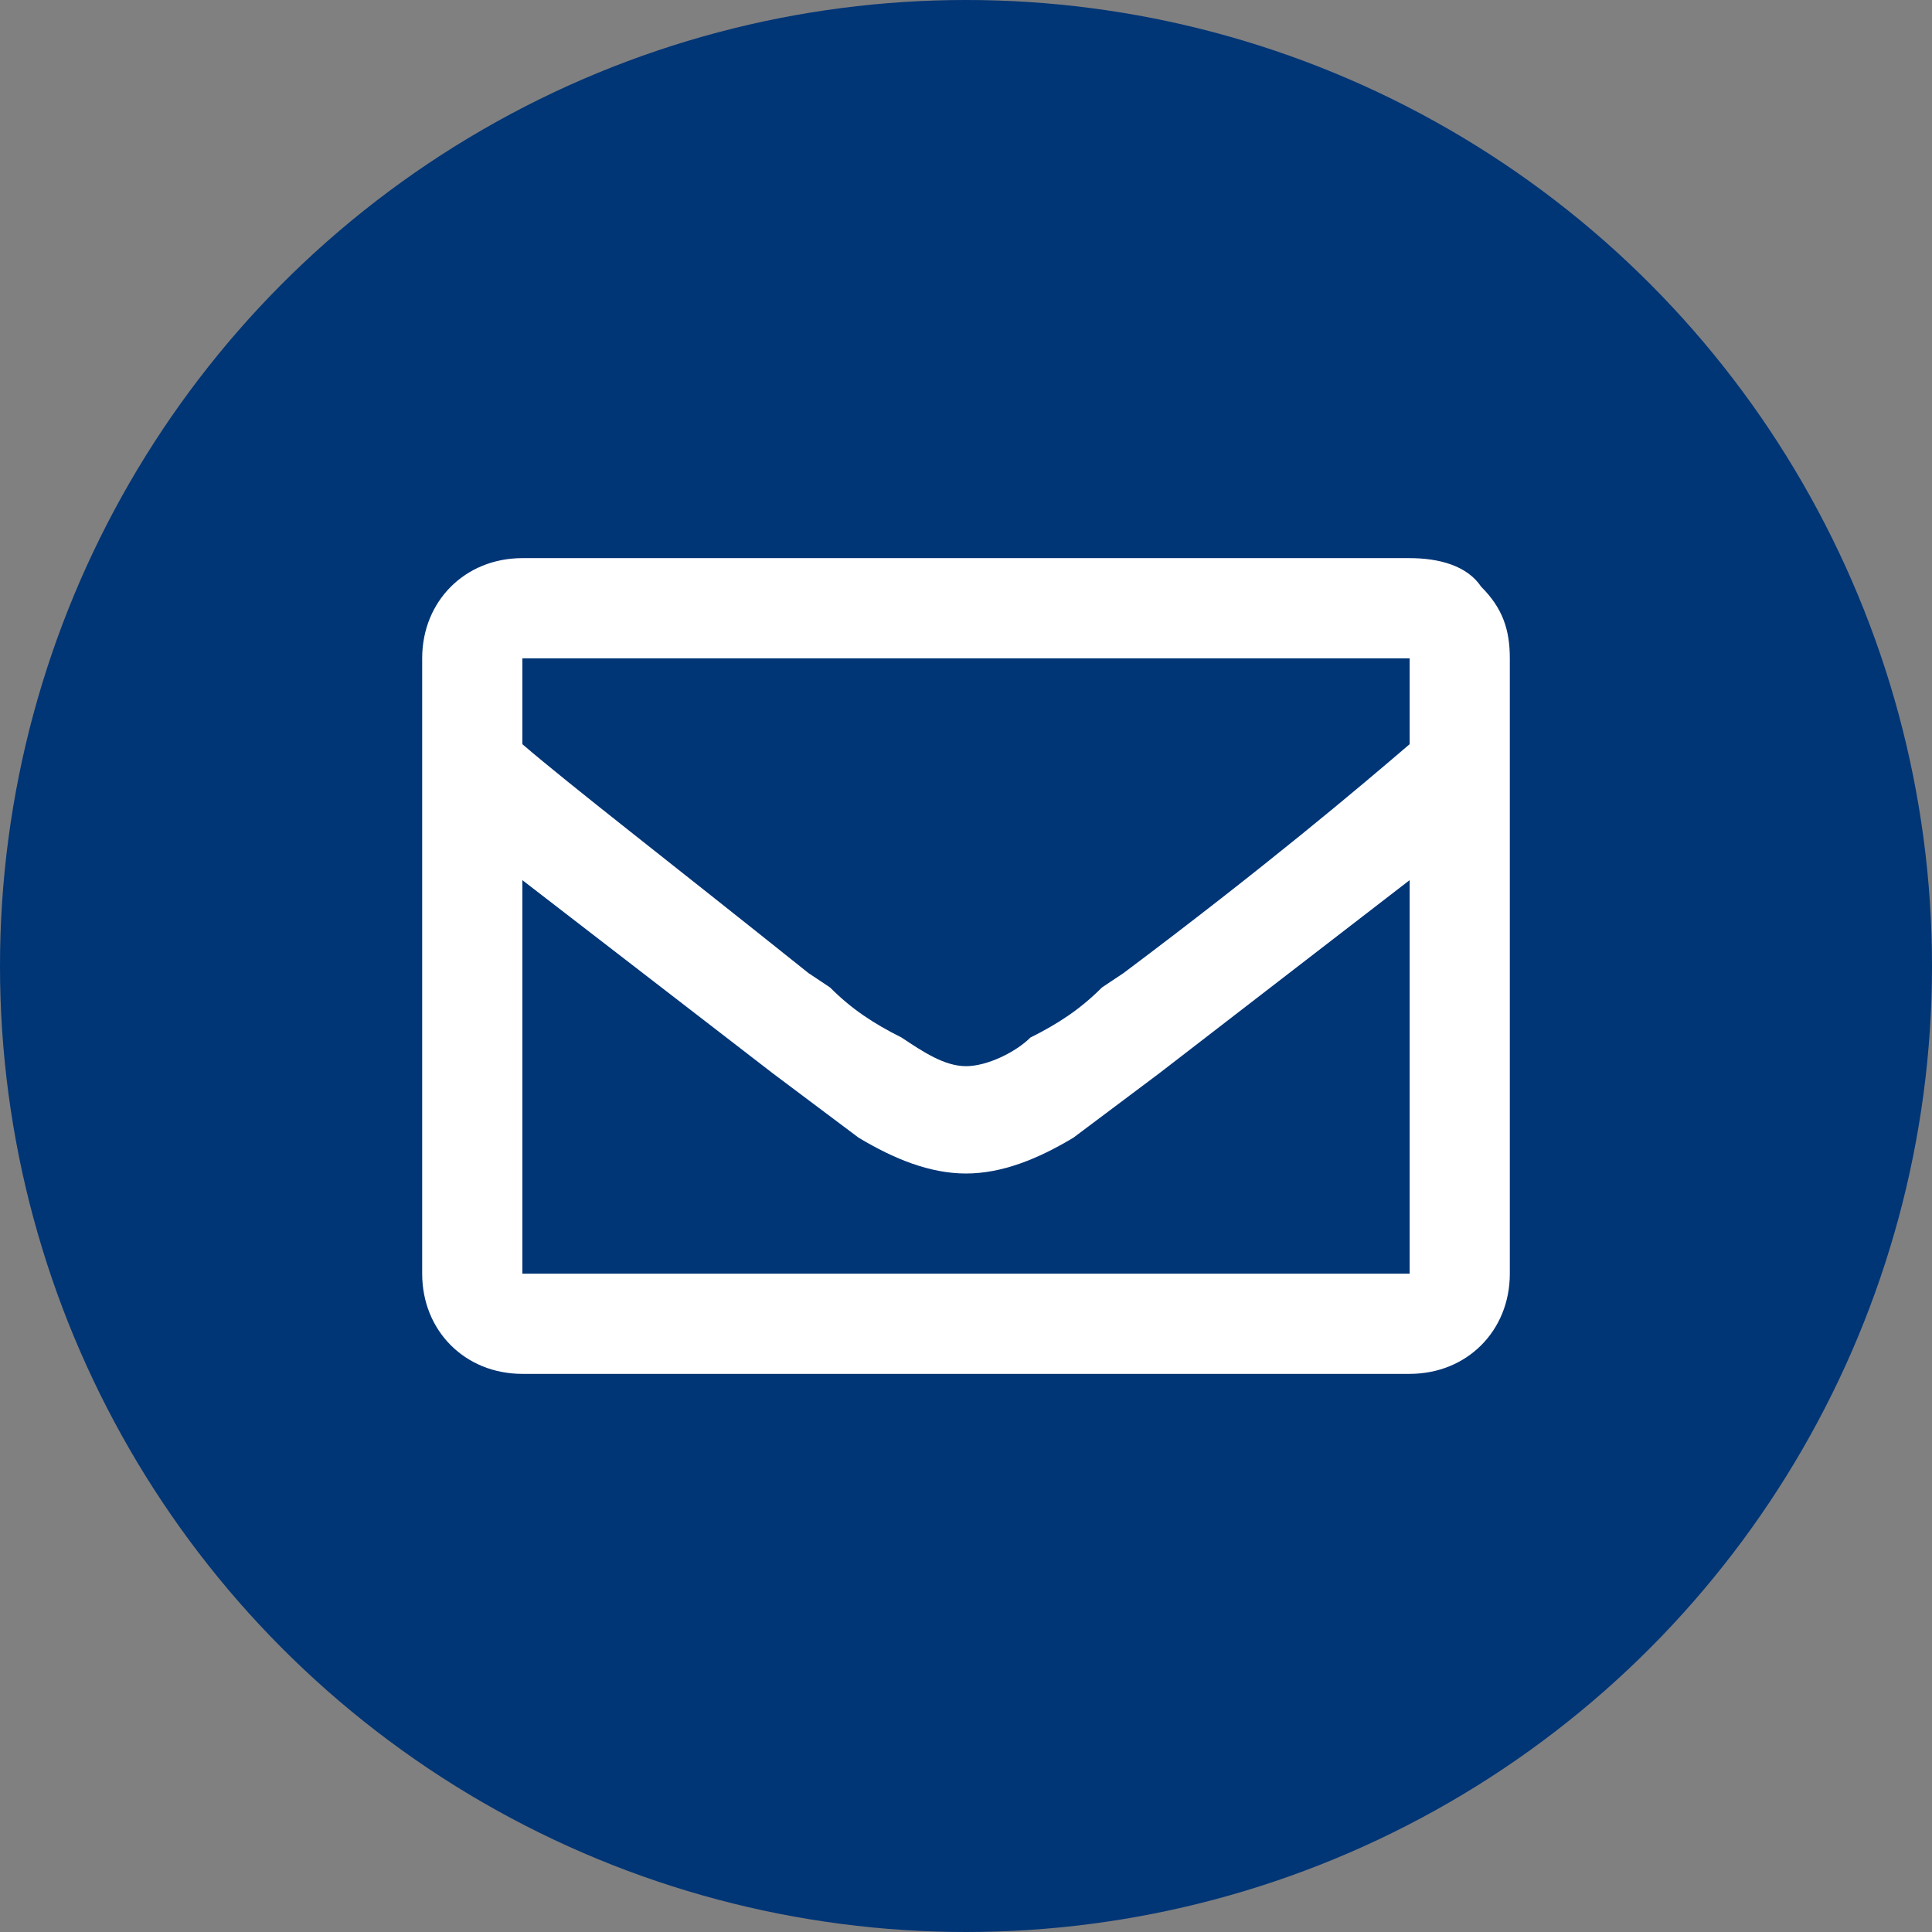 <?xml version="1.0" encoding="utf-8"?>
<!-- Generator: Adobe Illustrator 27.5.0, SVG Export Plug-In . SVG Version: 6.00 Build 0)  -->
<svg xmlns="http://www.w3.org/2000/svg" xmlns:xlink="http://www.w3.org/1999/xlink" version="1.1" id="Layer_1" x="0px" y="0px" viewBox="0 0 27 27" style="enable-background:new 0 0 27 27;" xml:space="preserve" width="27" height="27">
<rect x="0" y="0" width="27" height="27" fill="#808080" stroke="none"/>
<style type="text/css">
	.st0{fill:#003576;}
	.st1{fill:#FFFFFF;}
</style>
<circle class="st0" cx="13.5" cy="13.5" r="13.5"/>
<path class="st1" d="M20.7,8.2c0.3,0.3,0.4,0.6,0.4,1v8.6c0,0.8-0.6,1.4-1.4,1.4l0,0H7.3c-0.8,0-1.4-0.6-1.4-1.4V9.2  c0-0.8,0.6-1.4,1.4-1.4h12.4C20.1,7.8,20.5,7.9,20.7,8.2z M7.3,9.2v1.2c0.7,0.6,2,1.6,4,3.2l0.3,0.2c0.3,0.3,0.6,0.5,1,0.7  c0.3,0.2,0.6,0.4,0.9,0.4c0.3,0,0.7-0.2,0.9-0.4c0.4-0.2,0.7-0.4,1-0.7l0.3-0.2c2-1.5,3.3-2.6,4-3.2V9.2H7.3z M19.7,17.8v-5.5  L16.2,15c-0.4,0.3-0.8,0.6-1.2,0.9c-0.5,0.3-1,0.5-1.5,0.5c-0.5,0-1-0.2-1.5-0.5c-0.4-0.3-0.8-0.6-1.2-0.9l-3.5-2.7v5.5H19.7z"/>
</svg>

